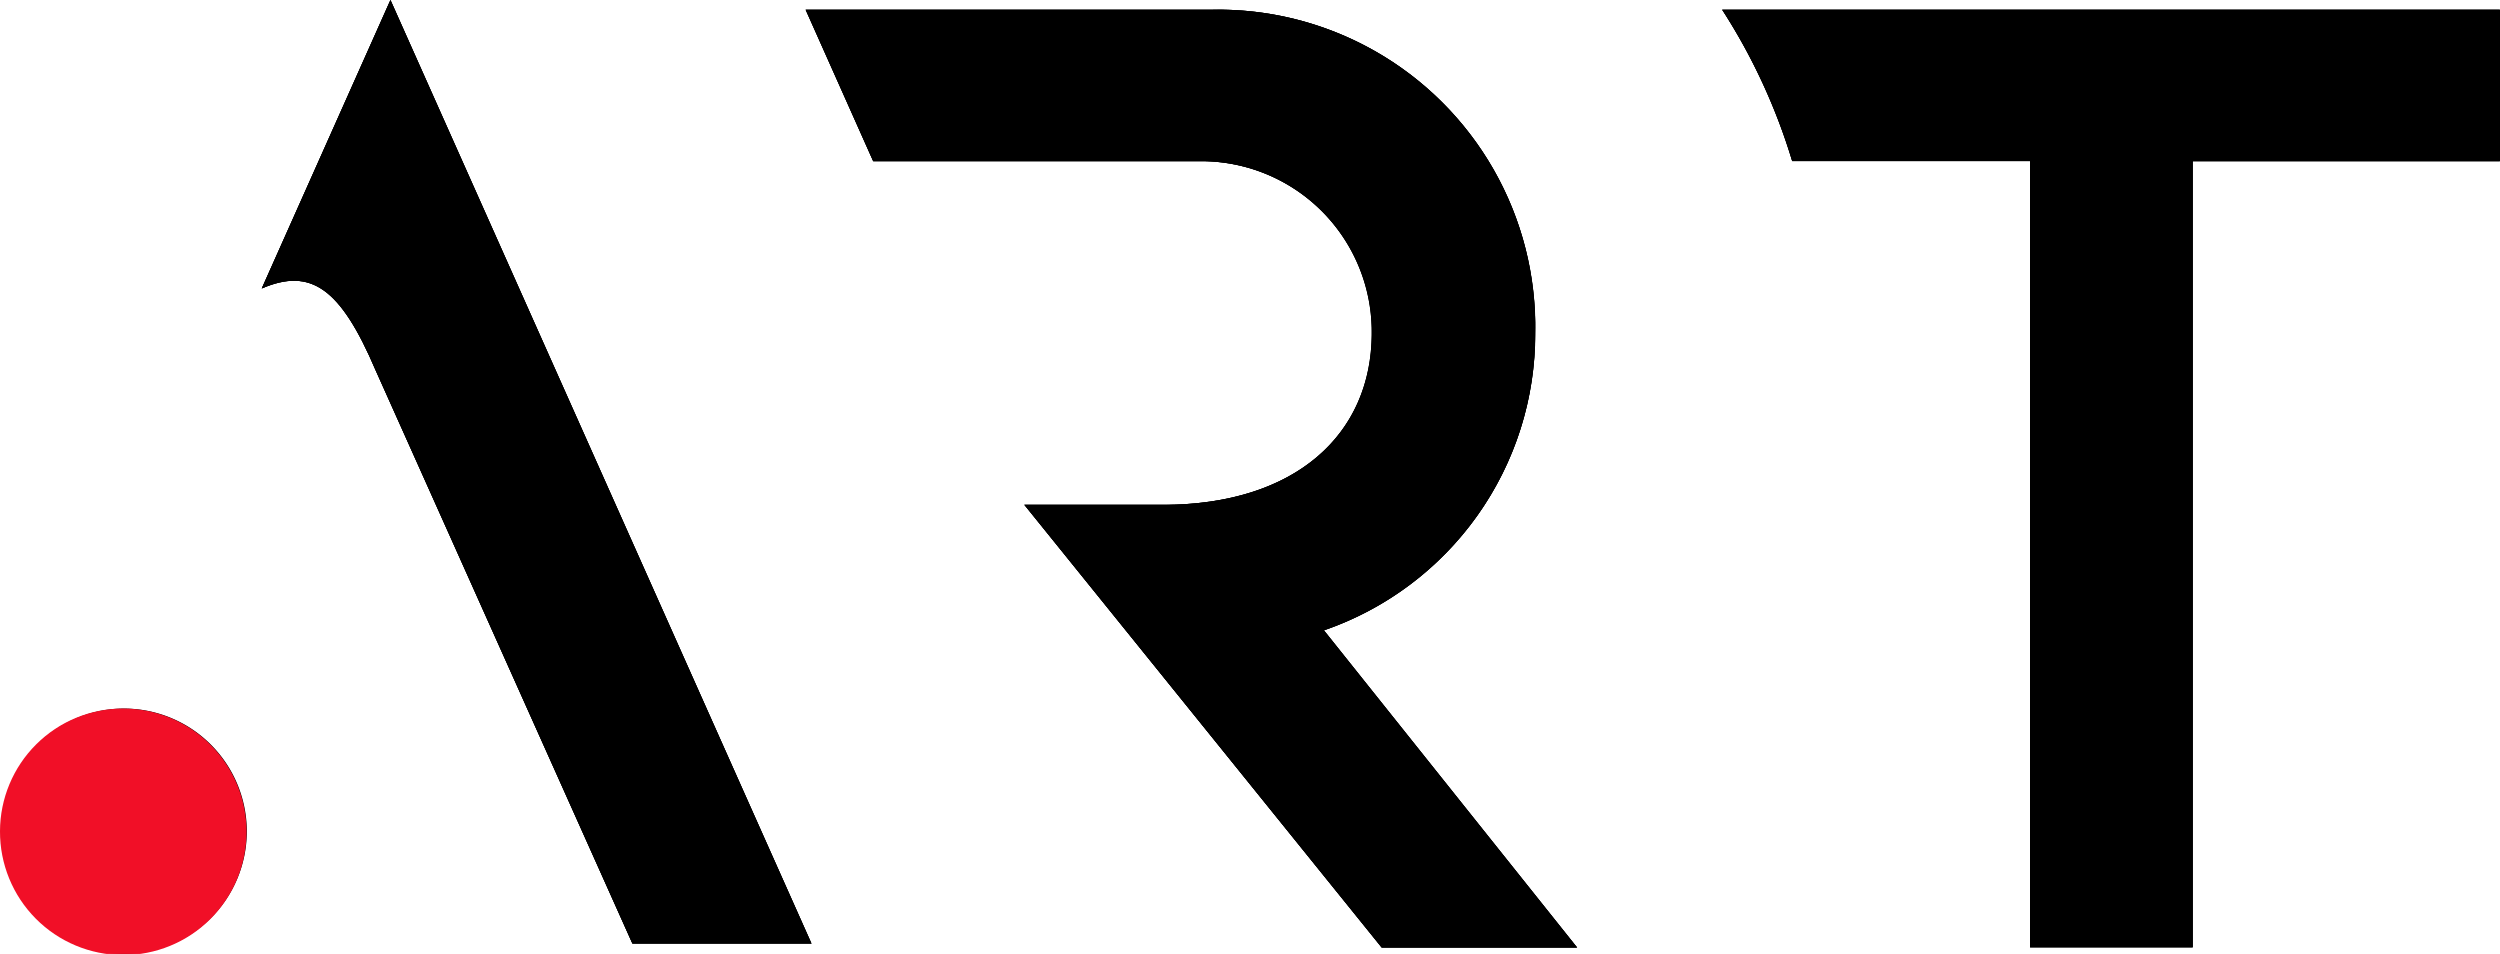 <?xml version="1.0" encoding="UTF-8"?> <svg xmlns:xlink="http://www.w3.org/1999/xlink" xmlns="http://www.w3.org/2000/svg" viewBox="0 0 75.035 28.631" width="75.035" height="28.631"><defs><clipPath id="prefix__a"><path data-name="Rectangle 1" d="M0 0h75.026v28.631H0z"></path></clipPath><clipPath id="prefix__b"><path data-name="Path 5" d="M297.9 20.8l2.027 4.545h9.779A5.124 5.124 0 0 1 314.9 30.5c0 3.053-2.311 5.157-6.261 5.157h-4.174l10.719 13.289h5.864l-7.6-9.521A9.4 9.4 0 0 0 319.8 30.5a9.515 9.515 0 0 0-9.753-9.7H297.9z" transform="translate(-297.9 -20.8)"></path></clipPath><clipPath id="prefix__c"><path data-name="Path 8" d="M616.9 20.8a18.018 18.018 0 0 1 2.1 4.545h7.14v23.6h4.881v-23.6h9.227V20.8z" transform="translate(-616.9 -20.8)"></path></clipPath><clipPath id="prefix__d"><path data-name="Path 11" d="M112.463 17.4s-3.26 7.3-3.863 8.658c1.466-.63 2.354-.026 3.415 2.449l7.71 17.213h5.375z" transform="translate(-108.6 -17.4)"></path></clipPath><clipPath id="prefix__e"><path data-name="Path 13" d="M17.5 267.682A3.7 3.7 0 1 0 21.2 264a3.69 3.69 0 0 0-3.7 3.682" transform="translate(-17.5 -264)" fill="#f10f27"></path></clipPath></defs><g data-name="Group 546"><g data-name="Group 20"><g data-name="Group 3"><g data-name="Group 1" clip-path="url(#prefix__a)"><path data-name="Path 3" d="M30.744 15.152h4.165c3.95 0 6.261-2.1 6.261-5.157a5.119 5.119 0 0 0-5.191-5.157h-9.771L24.181.293h12.142a9.515 9.515 0 0 1 9.753 9.7 9.4 9.4 0 0 1-6.338 8.926l7.6 9.521h-5.864l-10.73-13.288"></path></g><g data-name="Group 2" clip-path="url(#prefix__a)"><path data-name="Path 4" d="M30.744 15.152h4.165c3.95 0 6.261-2.1 6.261-5.157a5.119 5.119 0 0 0-5.191-5.157h-9.771L24.181.293h12.142a9.515 9.515 0 0 1 9.753 9.7 9.4 9.4 0 0 1-6.338 8.926l7.6 9.521h-5.864l-10.73-13.288"></path></g></g><g data-name="Group 5"><g data-name="Group 4" transform="translate(24.181 .293)" clip-path="url(#prefix__b)"><path data-name="Rectangle 3" d="M-1.509-1.492h26.173v31.14H-1.509z"></path></g></g><g data-name="Group 8"><g data-name="Group 6" clip-path="url(#prefix__a)"><path data-name="Path 6" d="M51.69.293a17.8 17.8 0 0 1 2.1 4.536h7.14v23.6h4.881V4.838h9.227V.293H51.69"></path></g><g data-name="Group 7" clip-path="url(#prefix__a)"><path data-name="Path 7" d="M51.69.293a17.8 17.8 0 0 1 2.1 4.536h7.14v23.6h4.881V4.838h9.227V.293H51.69"></path></g></g><g data-name="Group 10"><g data-name="Group 9" clip-path="url(#prefix__c)" transform="translate(51.69 .293)"><path data-name="Rectangle 6" d="M-1.509-1.492h26.363v31.14H-1.509z"></path></g></g><g data-name="Group 13"><g data-name="Group 11" clip-path="url(#prefix__a)"><path data-name="Path 9" d="M11.271 11.107l7.71 17.213h5.375L11.719 0s-3.26 7.3-3.863 8.658c1.466-.63 2.363-.026 3.415 2.449"></path></g><g data-name="Group 12" clip-path="url(#prefix__a)"><path data-name="Path 10" d="M11.271 11.107l7.71 17.213h5.375L11.719 0s-3.26 7.3-3.863 8.658c1.466-.63 2.363-.026 3.415 2.449"></path></g></g><g data-name="Group 15"><g data-name="Group 14" clip-path="url(#prefix__d)" transform="translate(7.856)"><path data-name="Rectangle 9" d="M-1.509-1.501h19.515v31.313H-1.509z"></path></g></g><g data-name="Group 17"><g data-name="Group 16" clip-path="url(#prefix__a)"><path data-name="Path 12" d="M3.709 21.266a3.682 3.682 0 1 0 3.7 3.682 3.69 3.69 0 0 0-3.7-3.682"></path></g></g><g data-name="Group 19"><g data-name="Group 18" clip-path="url(#prefix__e)" transform="translate(0 21.266)"><path data-name="Rectangle 11" fill="#f10f27" d="M-1.509-1.501H8.917V8.856H-1.509z"></path></g></g></g></g></svg> 
